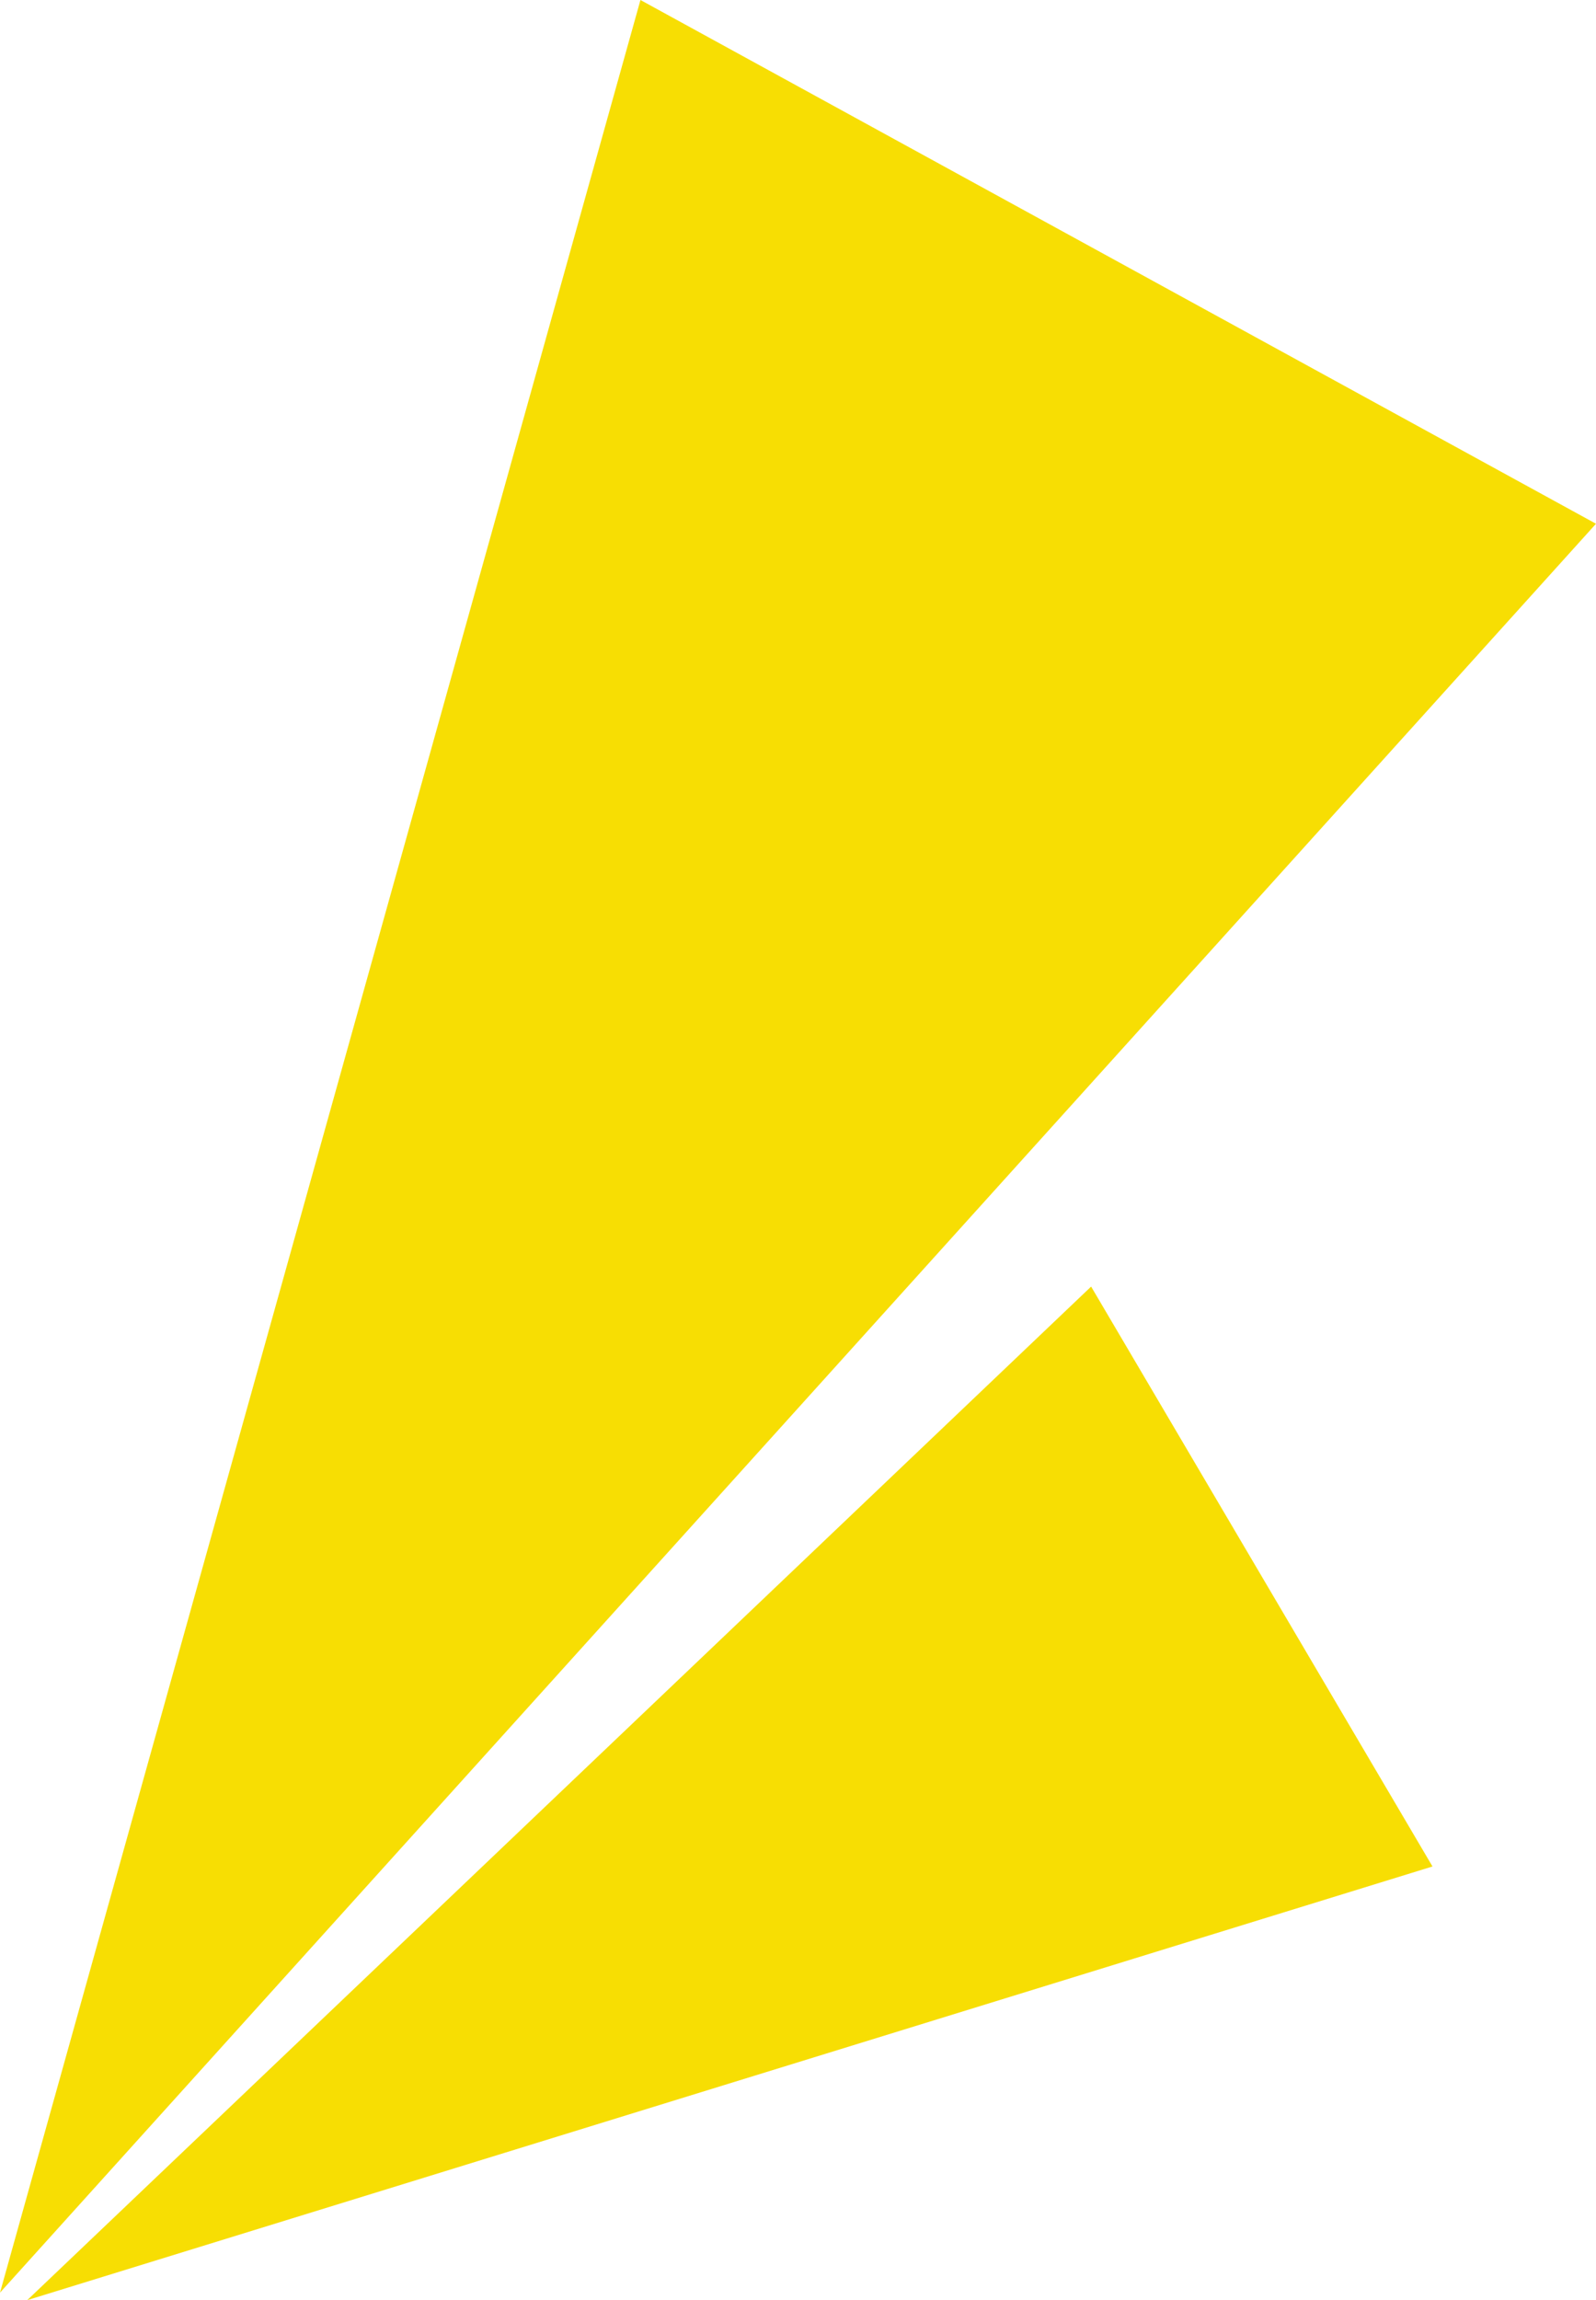<?xml version="1.0" encoding="UTF-8"?>
<svg id="_レイヤー_2" data-name="レイヤー 2" xmlns="http://www.w3.org/2000/svg" viewBox="0 0 202.25 291.34">
  <defs>
    <style>
      .cls-1 {
        fill: #f7de03;
      }
    </style>
  </defs>
  <g id="header">
    <g>
      <polygon class="cls-1" points="81.16 0 202.25 66.34 0 290.39 81.16 0"/>
      <polygon class="cls-1" points="138.27 162.96 181.53 236.41 3.45 291.34 138.27 162.96"/>
    </g>
  </g>
</svg>